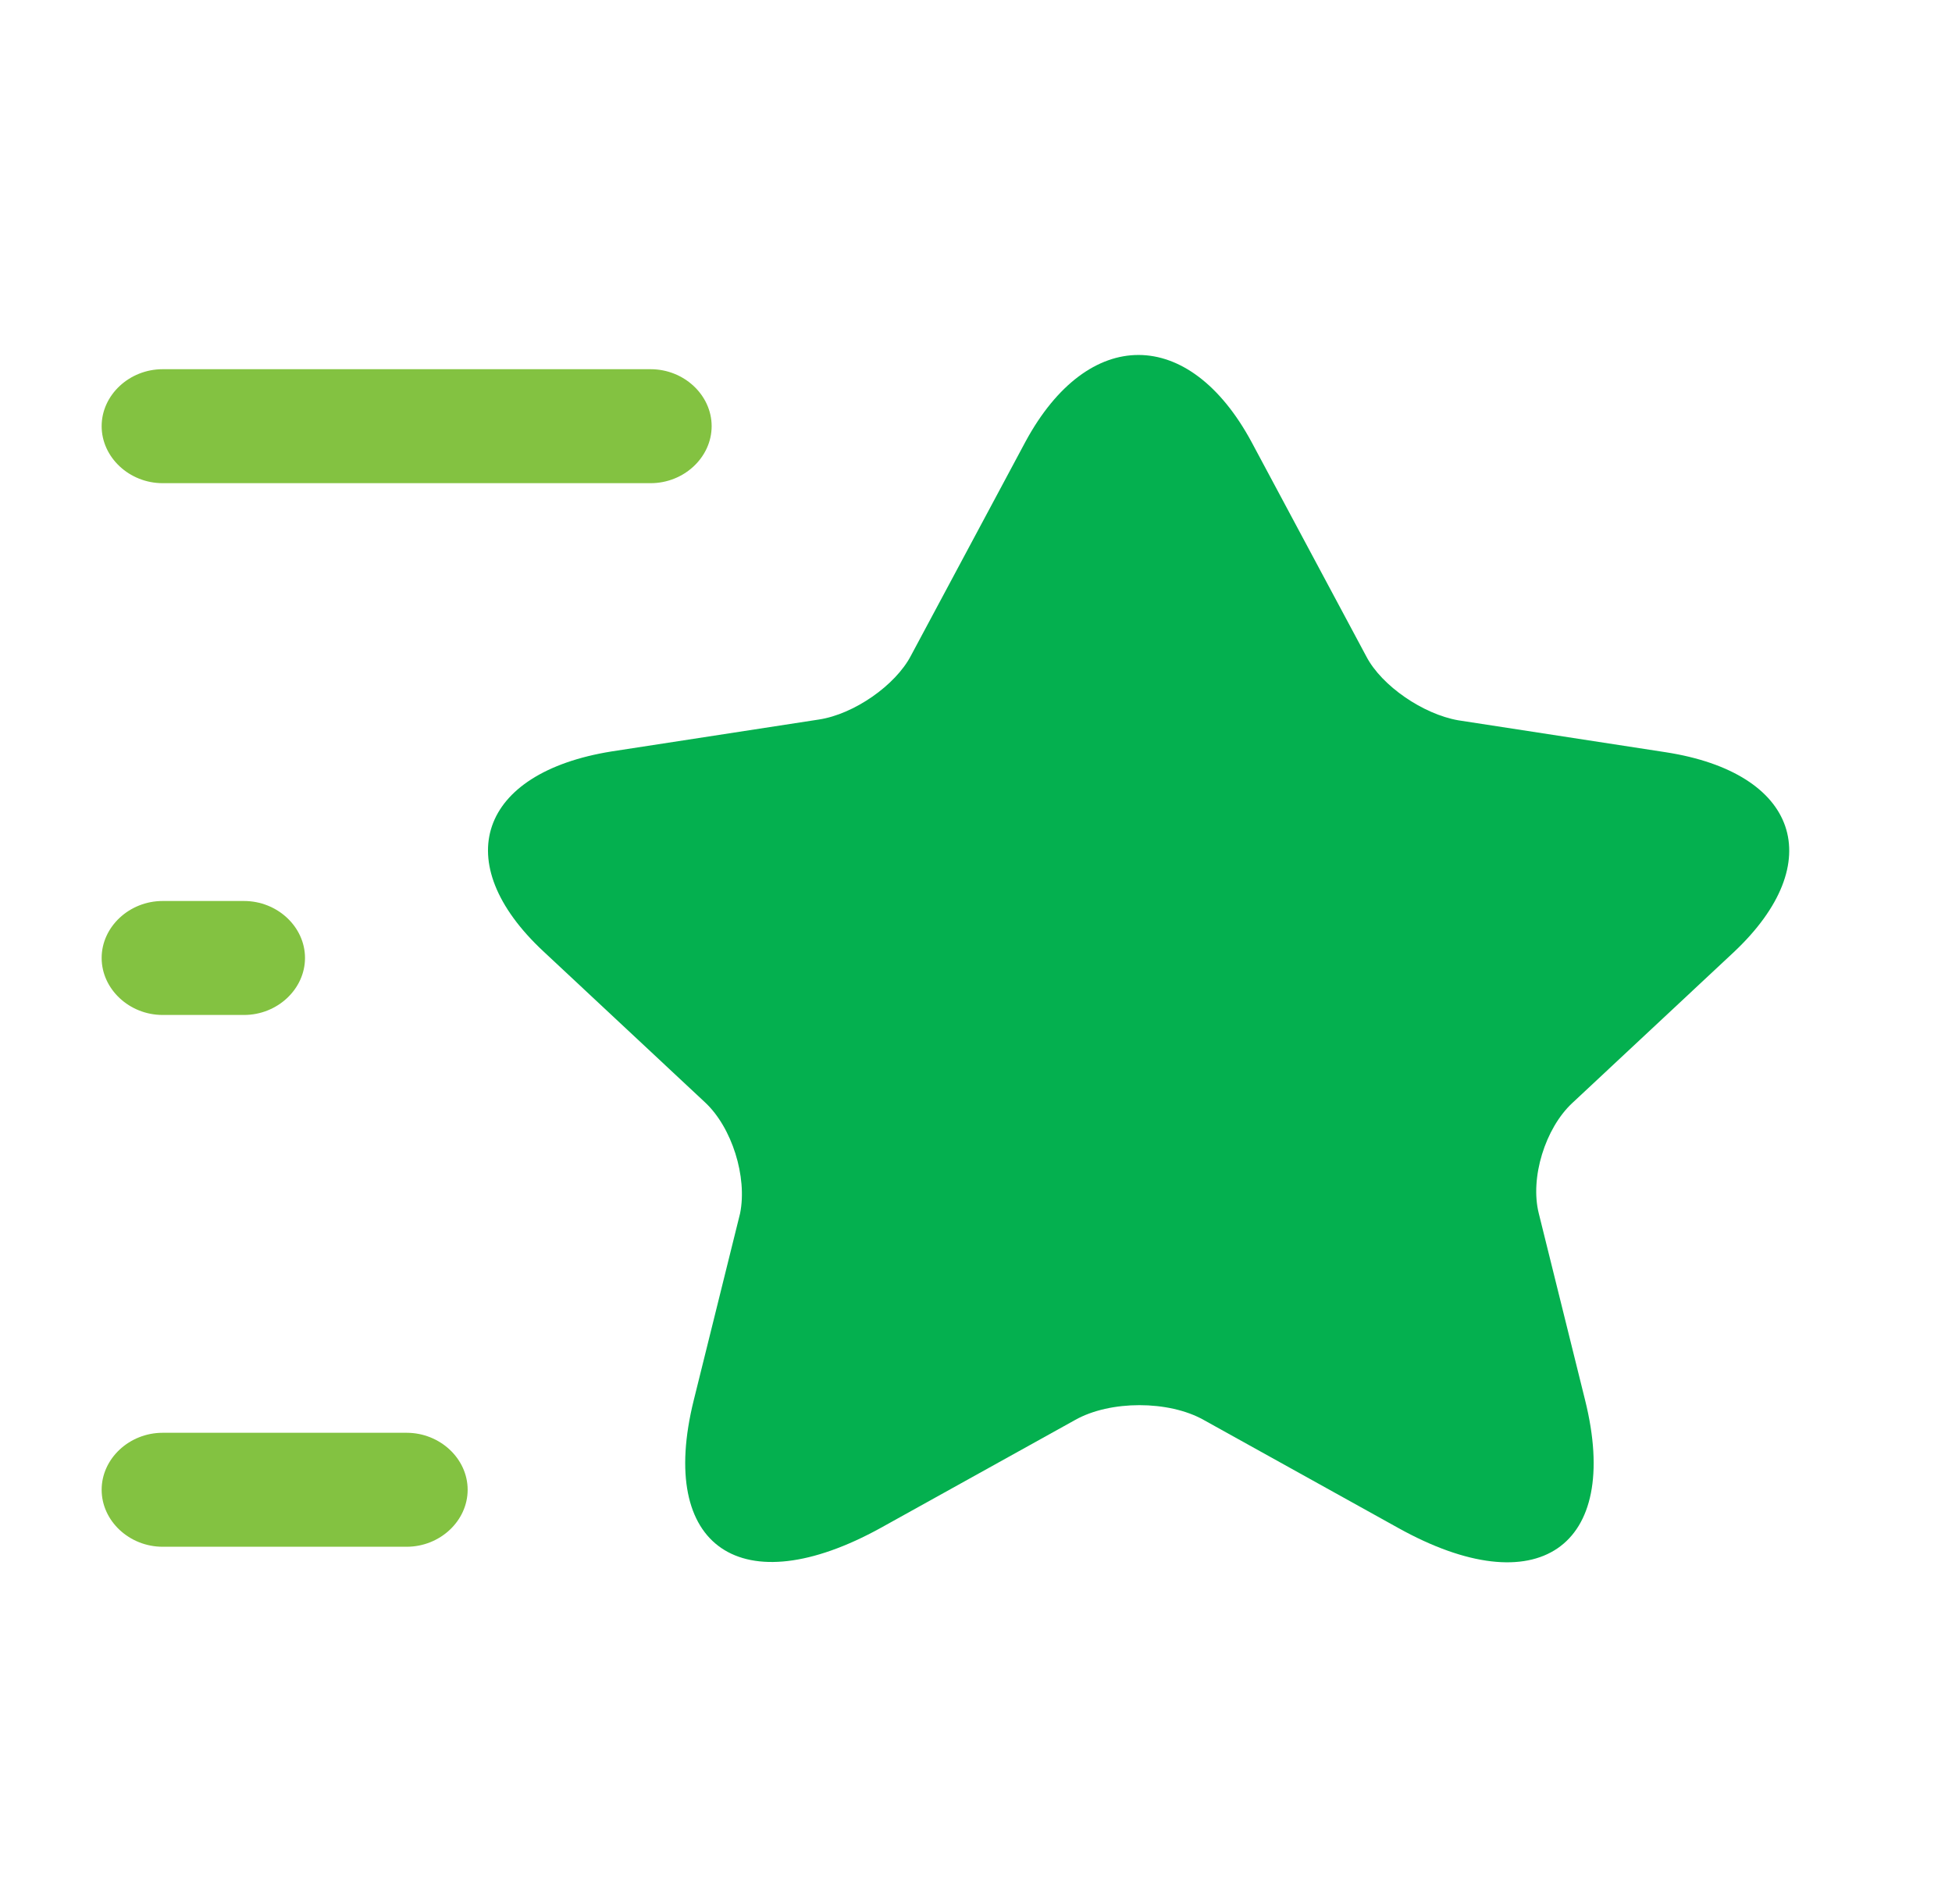 <svg width="40" height="39" viewBox="0 0 40 39" fill="none" xmlns="http://www.w3.org/2000/svg">
<path d="M27.999 13.45C28.316 14.056 29.166 14.632 29.882 14.757L34.132 15.411C36.849 15.831 37.482 17.667 35.532 19.504L32.216 22.601C31.666 23.115 31.349 24.127 31.532 24.858L32.482 28.687C33.232 31.706 31.499 32.889 28.649 31.302L24.666 29.091C23.949 28.687 22.749 28.687 22.032 29.091L18.049 31.302C15.199 32.874 13.466 31.706 14.216 28.687L15.166 24.858C15.316 24.111 14.999 23.099 14.449 22.586L11.132 19.488C9.182 17.667 9.816 15.831 12.532 15.395L16.782 14.741C17.499 14.632 18.349 14.041 18.666 13.434L21.016 9.045C22.299 6.679 24.366 6.679 25.649 9.06L27.999 13.45Z" fill="#04B04F"/>
<path d="M3.333 9.899C2.65 9.899 2.083 9.369 2.083 8.731C2.083 8.093 2.65 7.564 3.333 7.564H13.333C14.016 7.564 14.583 8.093 14.583 8.731C14.583 9.369 14.016 9.899 13.333 9.899H3.333Z" fill="#83C241"/>
<path d="M3.333 31.689C2.65 31.689 2.083 31.16 2.083 30.521C2.083 29.883 2.65 29.354 3.333 29.354H8.333C9.016 29.354 9.583 29.883 9.583 30.521C9.583 31.16 9.016 31.689 8.333 31.689H3.333Z" fill="#83C241"/>
<path d="M3.333 20.794C2.65 20.794 2.083 20.264 2.083 19.626C2.083 18.988 2.65 18.459 3.333 18.459H5C5.684 18.459 6.25 18.988 6.25 19.626C6.25 20.264 5.684 20.794 5 20.794H3.333Z" fill="#83C241"/>
</svg>
